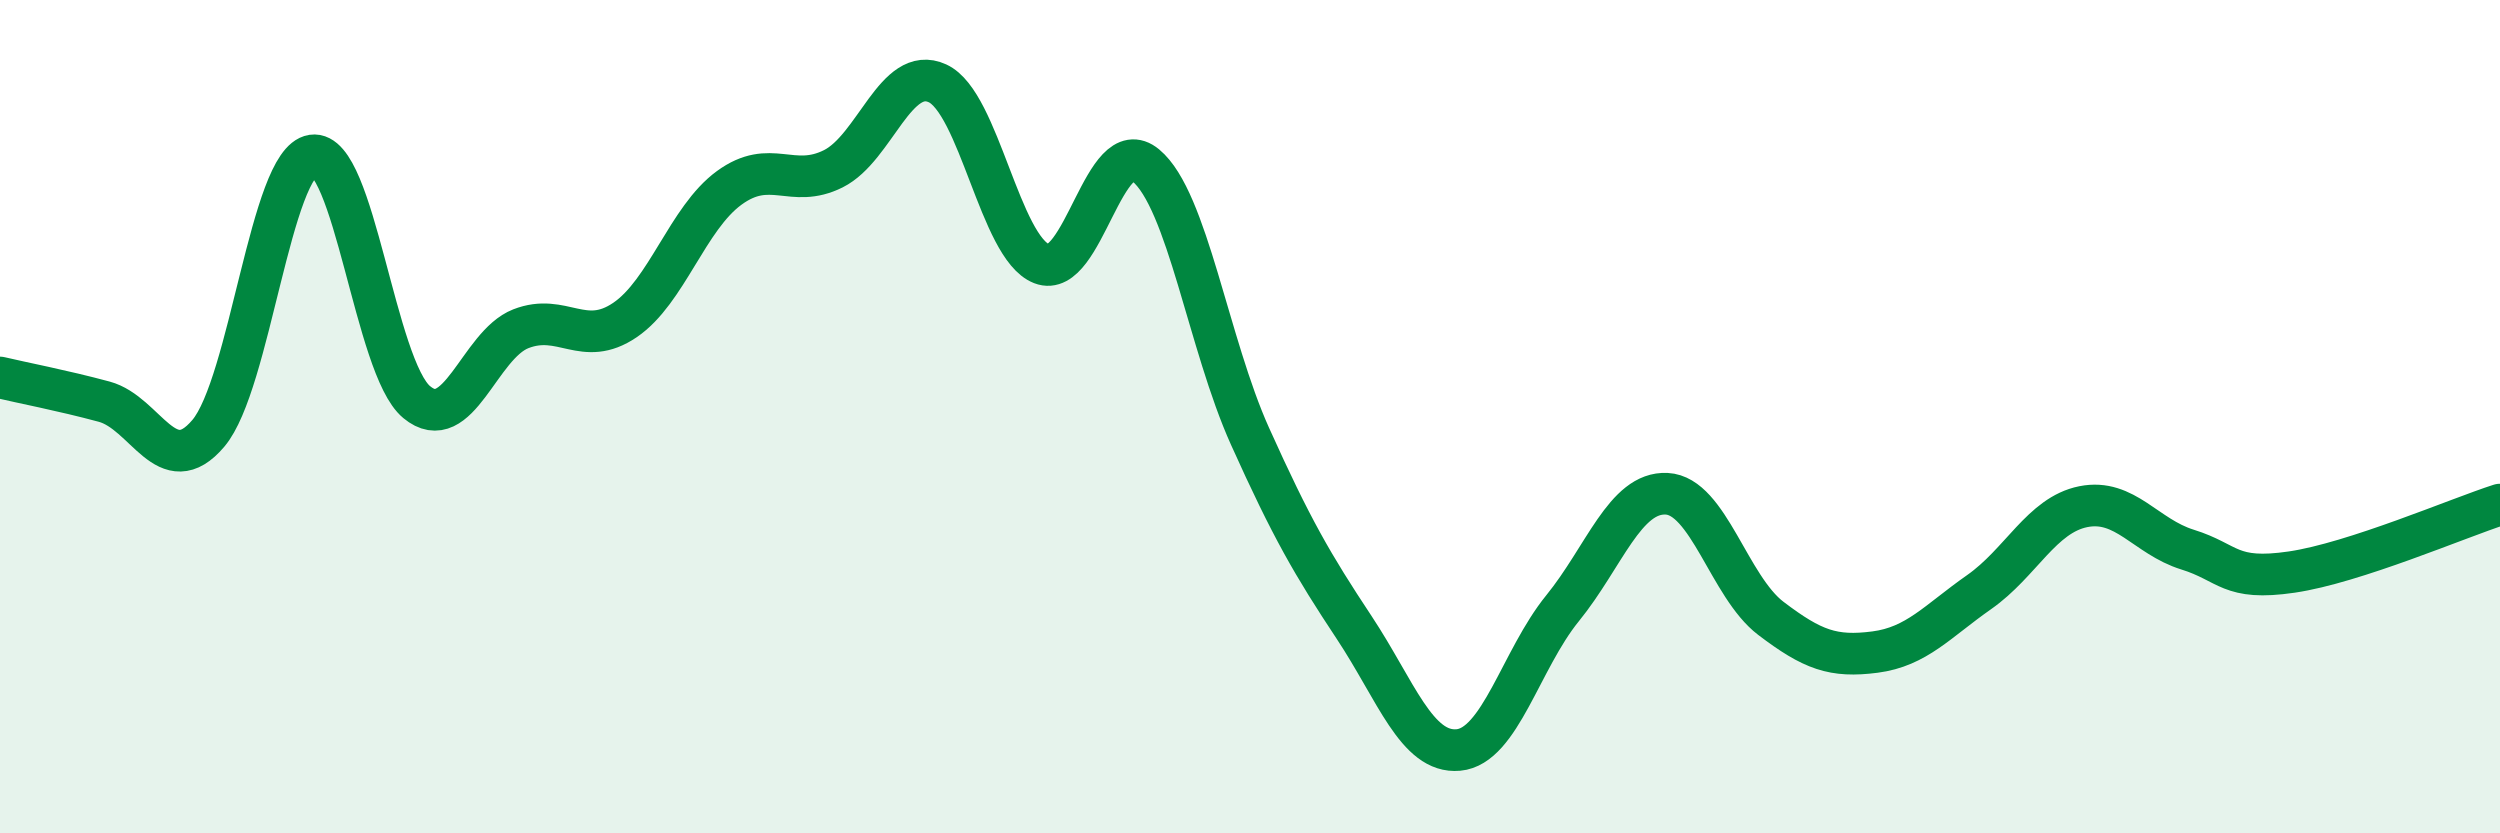 
    <svg width="60" height="20" viewBox="0 0 60 20" xmlns="http://www.w3.org/2000/svg">
      <path
        d="M 0,9.06 C 0.5,9.18 1.5,9.37 2.5,9.64 C 3.5,9.91 4,11.58 5,10.4 C 6,9.22 6.5,3.88 7.5,3.73 C 8.5,3.58 9,8.82 10,9.65 C 11,10.48 11.5,8.28 12.5,7.89 C 13.5,7.5 14,8.36 15,7.68 C 16,7 16.5,5.24 17.5,4.51 C 18.5,3.78 19,4.55 20,4.05 C 21,3.55 21.5,1.54 22.5,2 C 23.5,2.46 24,5.94 25,6.33 C 26,6.72 26.5,3.14 27.5,3.97 C 28.5,4.8 29,8.25 30,10.47 C 31,12.69 31.5,13.55 32.5,15.06 C 33.5,16.57 34,18.09 35,18 C 36,17.91 36.5,15.83 37.5,14.6 C 38.5,13.37 39,11.8 40,11.85 C 41,11.9 41.5,14.08 42.5,14.84 C 43.5,15.6 44,15.78 45,15.65 C 46,15.52 46.5,14.91 47.5,14.21 C 48.5,13.51 49,12.36 50,12.16 C 51,11.96 51.5,12.88 52.5,13.19 C 53.5,13.5 53.5,13.95 55,13.73 C 56.5,13.51 59,12.43 60,12.11L60 20L0 20Z"
        fill="#008740"
        opacity="0.1"
        stroke-linecap="round"
        stroke-linejoin="round"
      />
      <path
        d="M 0,9.06 C 0.5,9.18 1.5,9.37 2.5,9.64 C 3.5,9.91 4,11.58 5,10.4 C 6,9.22 6.5,3.88 7.5,3.73 C 8.5,3.58 9,8.82 10,9.65 C 11,10.48 11.5,8.28 12.5,7.89 C 13.5,7.5 14,8.36 15,7.68 C 16,7 16.5,5.24 17.5,4.51 C 18.5,3.78 19,4.55 20,4.05 C 21,3.55 21.5,1.54 22.5,2 C 23.5,2.46 24,5.94 25,6.33 C 26,6.72 26.5,3.14 27.5,3.97 C 28.5,4.8 29,8.25 30,10.47 C 31,12.69 31.5,13.55 32.5,15.06 C 33.5,16.57 34,18.09 35,18 C 36,17.91 36.5,15.83 37.5,14.6 C 38.5,13.37 39,11.8 40,11.85 C 41,11.9 41.5,14.08 42.5,14.84 C 43.5,15.6 44,15.78 45,15.65 C 46,15.52 46.5,14.91 47.5,14.21 C 48.5,13.51 49,12.36 50,12.16 C 51,11.96 51.5,12.88 52.5,13.19 C 53.5,13.5 53.5,13.95 55,13.73 C 56.5,13.51 59,12.43 60,12.11"
        stroke="#008740"
        stroke-width="1"
        fill="none"
        stroke-linecap="round"
        stroke-linejoin="round"
      />
    </svg>
  